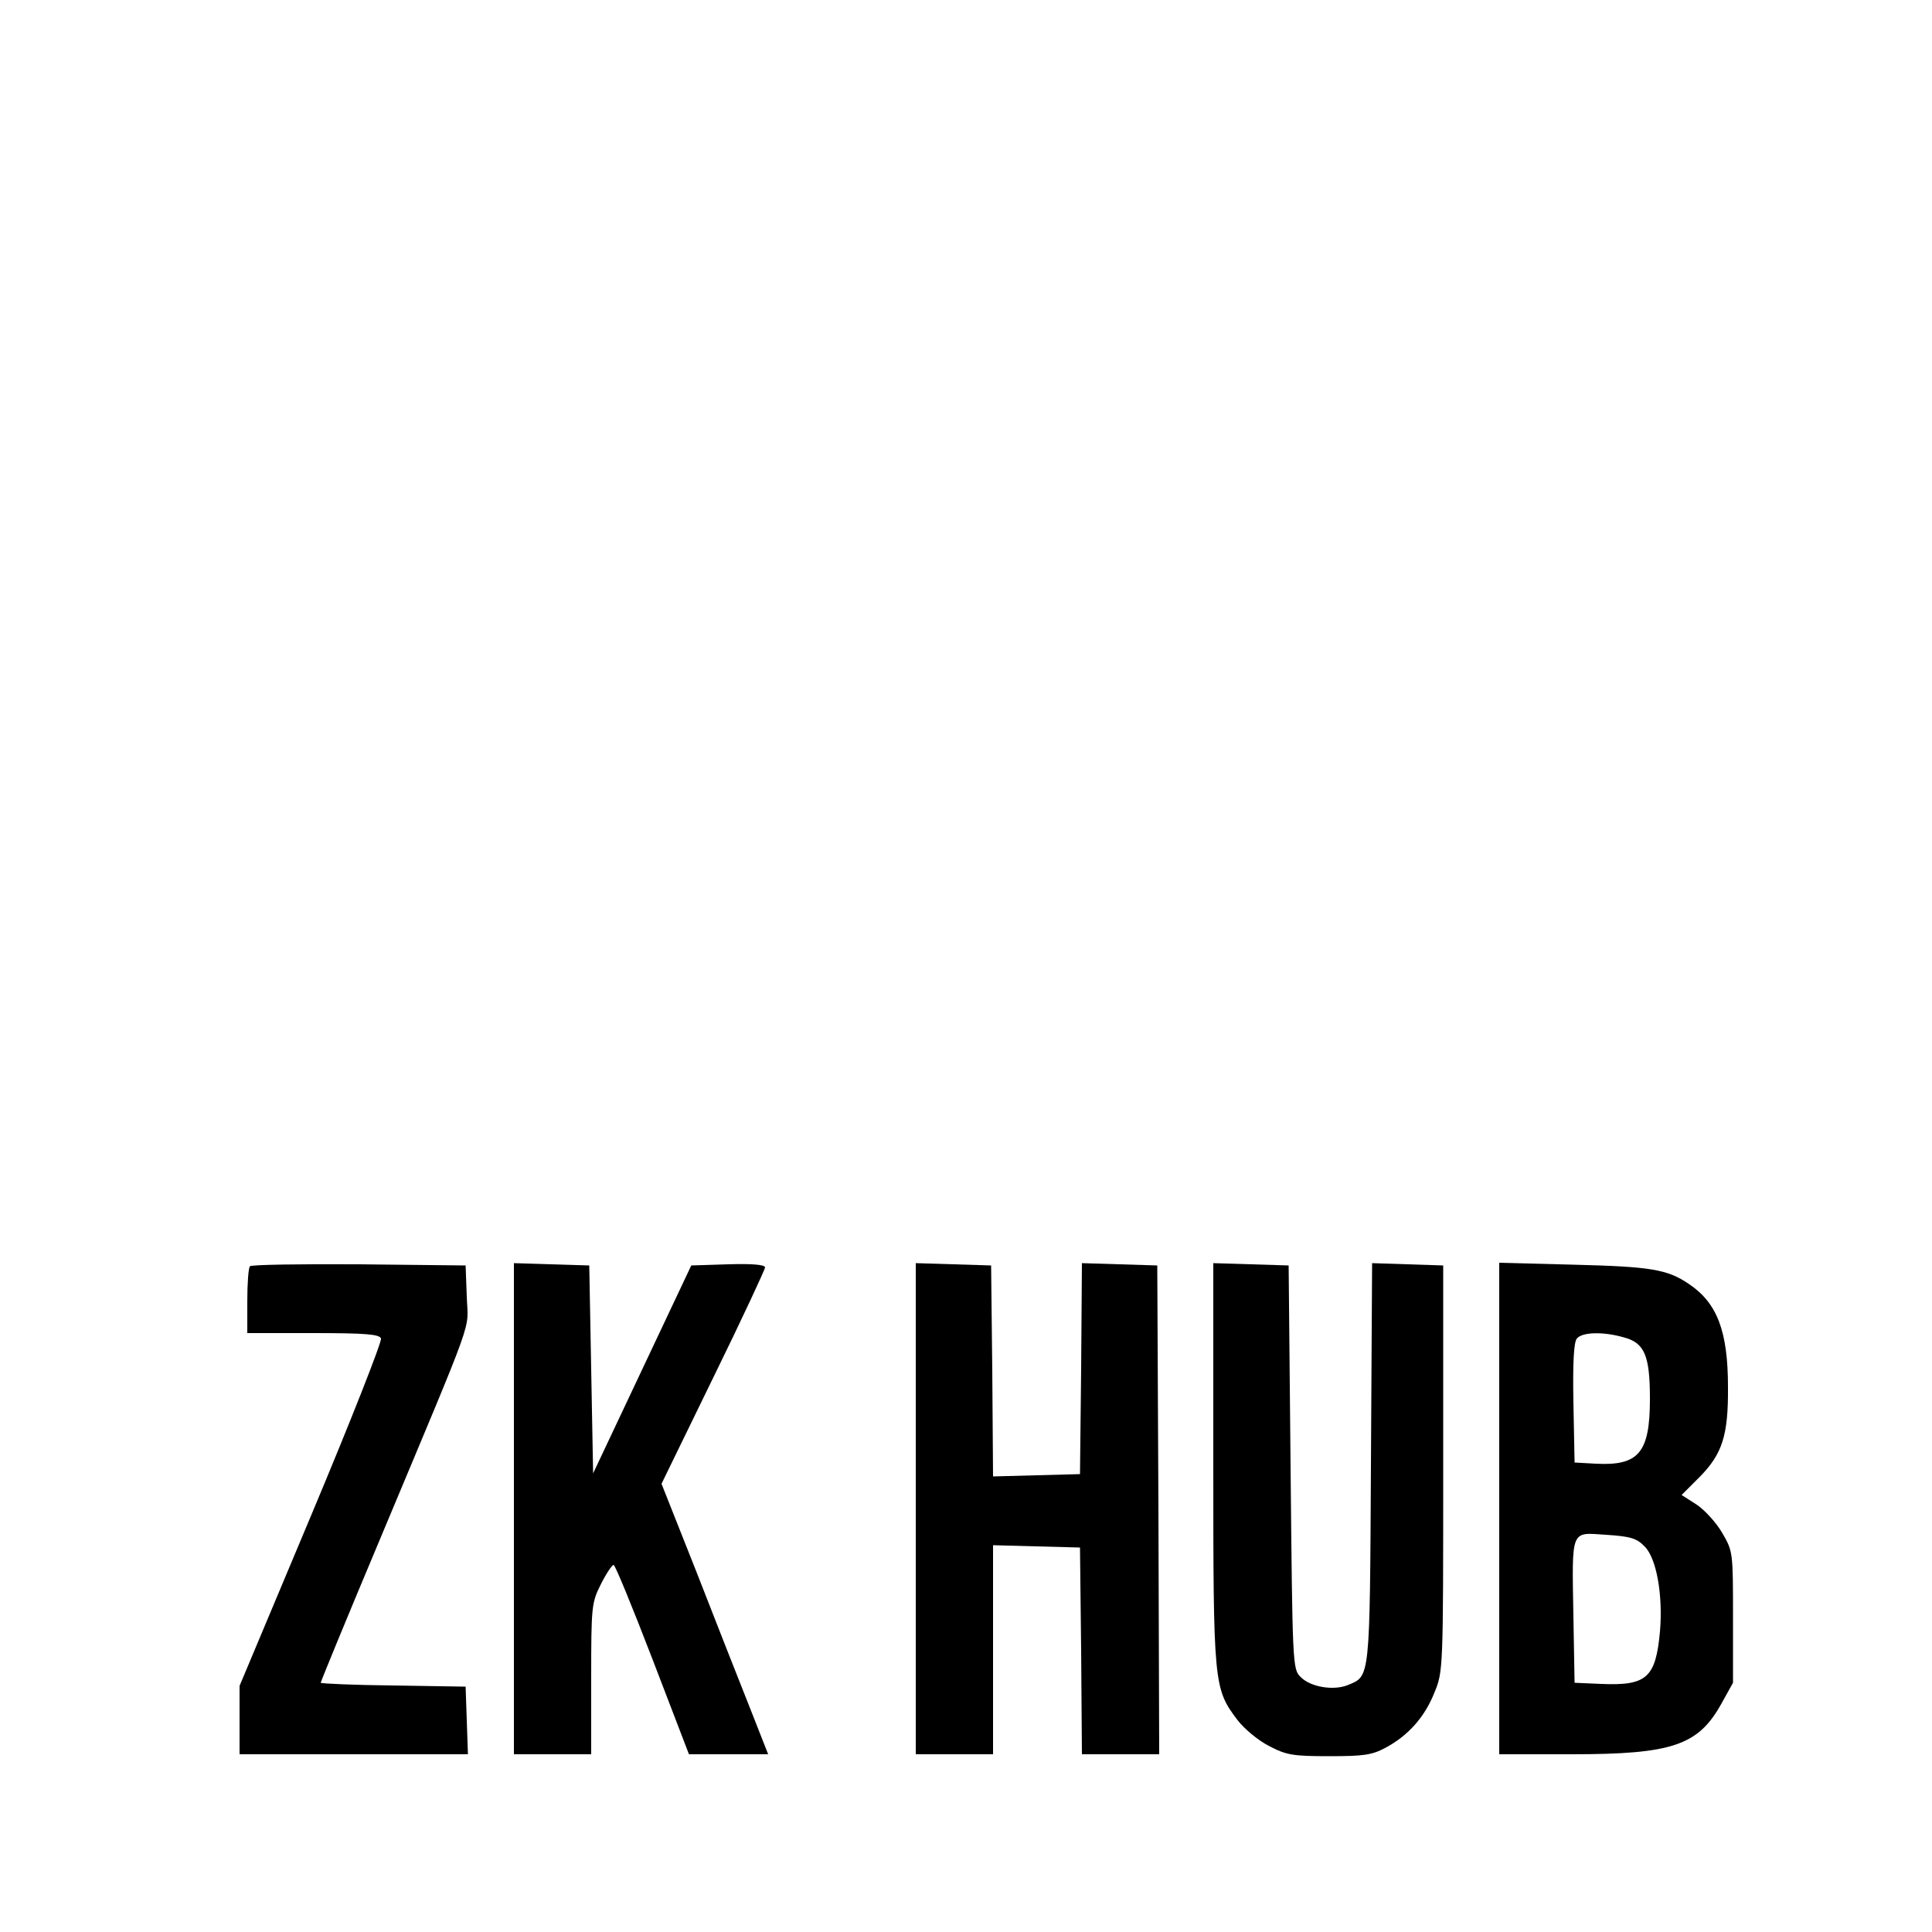 <?xml version="1.0" standalone="no"?>
<!DOCTYPE svg PUBLIC "-//W3C//DTD SVG 20010904//EN"
 "http://www.w3.org/TR/2001/REC-SVG-20010904/DTD/svg10.dtd">
<svg version="1.0" xmlns="http://www.w3.org/2000/svg"
 width="500pt" height="500pt" viewBox="0 0 500 500"
 preserveAspectRatio="xMidYMid meet">

<g transform="translate(0,500) scale(0.1,-0.1)"
fill="#000000" stroke="none">
<path d="M647 1723 c-4 -3 -7 -44 -7 -90 l0 -83 170 0 c136 0 172 -3 176 -14
3 -7 -78 -213 -180 -456 l-186 -443 0 -89 0 -88 295 0 296 0 -3 88 -3 87 -187
3 c-104 1 -188 5 -188 7 0 3 69 171 154 373 252 602 227 533 224 626 l-3 81
-276 3 c-151 1 -278 -1 -282 -5z"/>
<path d="M1330 1095 l0 -635 100 0 100 0 0 195 c0 189 1 197 25 245 14 28 29
50 33 50 4 0 49 -110 101 -245 l94 -245 103 0 102 0 -48 122 c-27 68 -89 225
-138 351 l-90 227 134 275 c74 151 134 280 134 285 0 7 -34 10 -96 8 l-95 -3
-127 -269 -127 -269 -5 269 -5 269 -97 3 -98 3 0 -636z"/>
<path d="M2370 1095 l0 -635 100 0 100 0 0 270 0 271 113 -3 112 -3 3 -267 2
-268 100 0 100 0 -2 633 -3 632 -97 3 -98 3 -2 -273 -3 -273 -112 -3 -113 -3
-2 273 -3 273 -97 3 -98 3 0 -636z"/>
<path d="M3140 1212 c0 -573 1 -582 63 -664 18 -23 54 -53 82 -67 44 -23 61
-26 155 -26 89 0 111 3 146 22 58 31 101 79 126 142 23 55 23 61 23 581 l0
525 -92 3 -92 3 -3 -518 c-3 -564 -2 -550 -60 -574 -37 -15 -97 -5 -122 21
-21 20 -21 32 -26 543 l-5 522 -97 3 -98 3 0 -519z"/>
<path d="M3880 1096 l0 -636 188 0 c260 0 327 23 387 131 l30 54 0 170 c0 168
0 170 -28 218 -15 26 -45 59 -66 73 l-39 25 47 47 c58 59 74 107 73 232 0 145
-28 218 -101 267 -56 38 -98 45 -298 50 l-193 5 0 -636z m322 443 c54 -14 68
-47 68 -159 0 -140 -29 -174 -141 -168 l-54 3 -3 154 c-2 104 1 158 9 167 14
17 69 18 121 3z m54 -541 c31 -30 48 -126 40 -220 -11 -120 -34 -141 -152
-136 l-69 3 -3 170 c-4 231 -8 219 84 213 63 -4 80 -9 100 -30z"/>
</g>
</svg>
